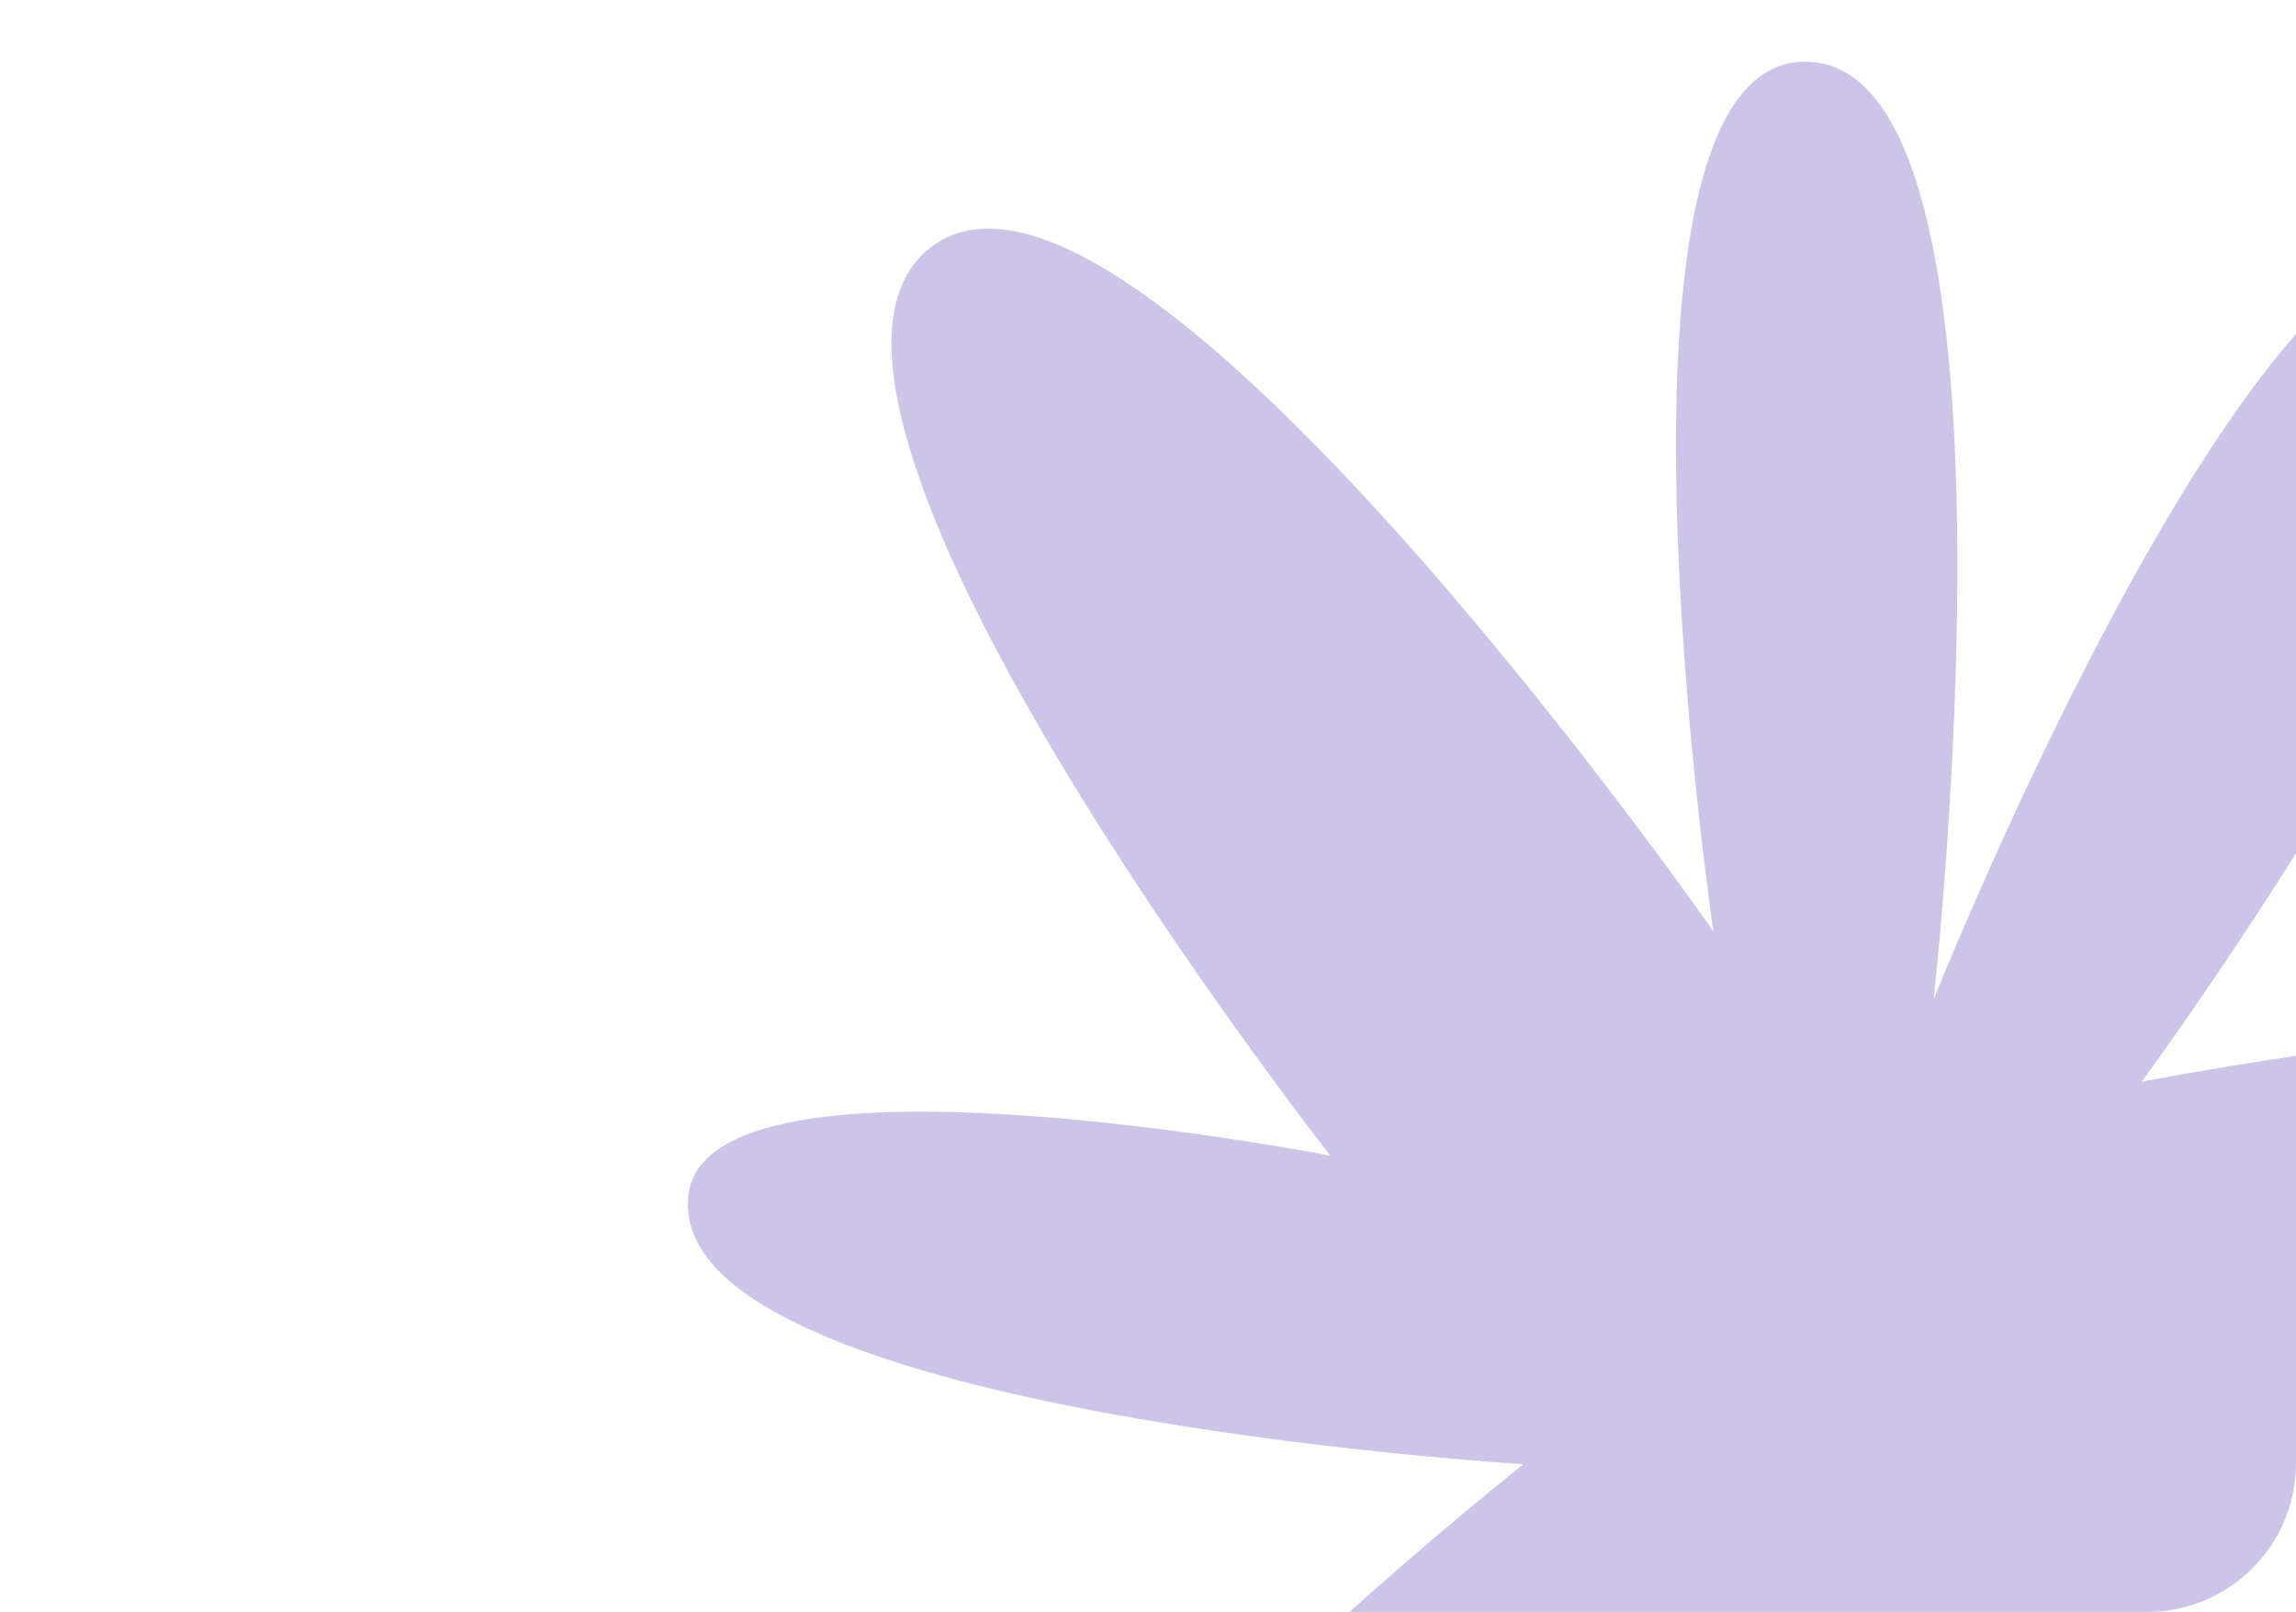 <?xml version="1.0" encoding="UTF-8"?> <svg xmlns="http://www.w3.org/2000/svg" width="463" height="325" viewBox="0 0 463 325" fill="none"><g clip-path="url(#clip0_445_59)"><path d="M431.92 218.093C431.92 218.093 629.66 179.725 633.854 230.189C637.479 273.903 463.171 270.49 463.171 270.49C463.171 270.49 555.409 364.227 532.8 390.688C508.369 419.283 393.013 336.386 393.013 336.386C393.013 336.386 387.807 534.524 338.483 528.158C289.16 521.792 335.417 336.802 335.417 336.802C335.417 336.802 229.675 464.231 200.763 434.489C170.303 403.177 307.215 295.233 307.215 295.233C307.215 295.233 133.171 284.775 138.853 240.784C143.024 208.597 268.277 233.019 268.277 233.019C268.277 233.019 147.65 79.297 188.045 49.611C228.441 19.926 345.521 187.789 345.521 187.789C345.521 187.789 319.664 13.334 363.662 12.445C411.328 11.46 389.924 201.521 389.924 201.521C389.924 201.521 459.125 27.951 499.811 50.542C539.188 72.394 431.926 218.04 431.926 218.04L431.92 218.093Z" fill="#CCC5E7"></path></g><defs><clipPath id="clip0_445_59"><rect width="463" height="325" rx="30" fill="white"></rect></clipPath></defs></svg> 